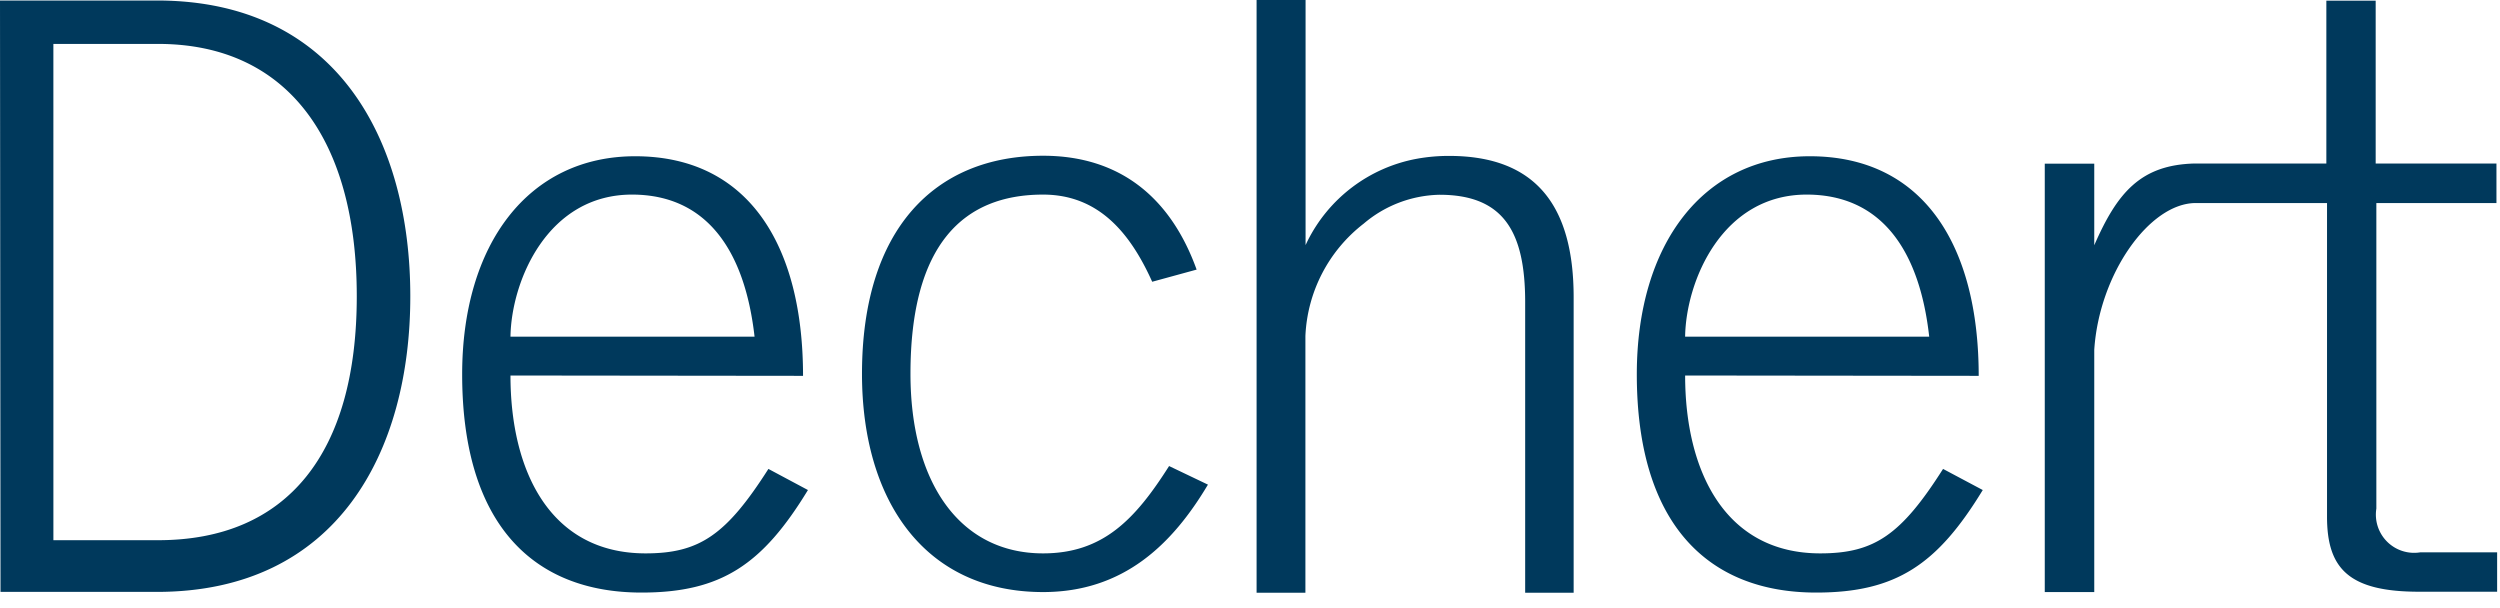 <svg xmlns="http://www.w3.org/2000/svg" width="148" height="36" fill="none"><path fill="#00395C" d="M147.79 12.02V9.68h-7.15V.04h-2.92v9.64h-7.8c-3.19.08-4.58 1.72-5.94 4.84V9.69h-2.93v25.36h2.93V20.71c.29-4.48 3.26-8.68 6-8.69h7.78v18.57c0 3.08 1.3 4.44 5.45 4.44h4.62V32.7h-4.56a2.263 2.263 0 0 1-2.59-2.59V12.02zM0 .03l.03 35.01h9.26c10.7 0 15-8.32 15-17.5S20.01.03 9.29.03zM3.16 2.6h6.2c7.65 0 11.761 5.66 11.761 14.94s-4.11 14.44-11.76 14.44h-6.2zm103.979 6.65c-6.31 0-10.24 5.21-10.24 12.91 0 8.76 4.121 12.92 10.621 12.92 4.74 0 7.179-1.67 9.859-6.07l-2.35-1.25c-2.48 3.9-4.059 5-7.269 5-5.65 0-8-4.88-8-10.53l17.379.02c0-7.69-3.25-13-10-13m-.11 2.27c4.36.04 6.61 3.3 7.18 8.41h-14.45c.05-3.3 2.2-8.46 7.27-8.41M77.29 14.3v.21l.1-.21a9.07 9.07 0 0 1 6.48-4.9 10.6 10.6 0 0 1 1.92-.17c5.17 0 7.37 3 7.37 8.37v17.49h-2.87v-17.2c0-4.12-1.24-6.36-5.07-6.36a7.14 7.14 0 0 0-4.49 1.71 8.89 8.89 0 0 0-3.45 6.65v15.2h-2.89V0h2.9zm-9.08 2.38c-1.29-2.87-3.16-5.16-6.46-5.16-4.69 0-7.85 2.91-7.85 10.61 0 6.37 2.87 10.63 7.85 10.63 3.54 0 5.45-2 7.46-5.17l2.3 1.1c-2.11 3.54-5 6.36-9.76 6.36-7 0-10.72-5.4-10.72-12.92 0-8.56 4.31-12.91 10.72-12.91 4.69 0 7.61 2.63 9.09 6.74zM37.6 9.25c-6.32 0-10.24 5.21-10.24 12.91 0 8.76 4.11 12.92 10.62 12.92 4.73 0 7.17-1.67 9.85-6.07l-2.34-1.25c-2.49 3.9-4.07 5-7.27 5-5.66 0-8-4.88-8-10.53l17.32.02c0-7.69-3.2-13-9.94-13m-.11 2.27c4.35.04 6.6 3.3 7.18 8.41H30.22c.05-3.3 2.2-8.46 7.27-8.41"/></svg>